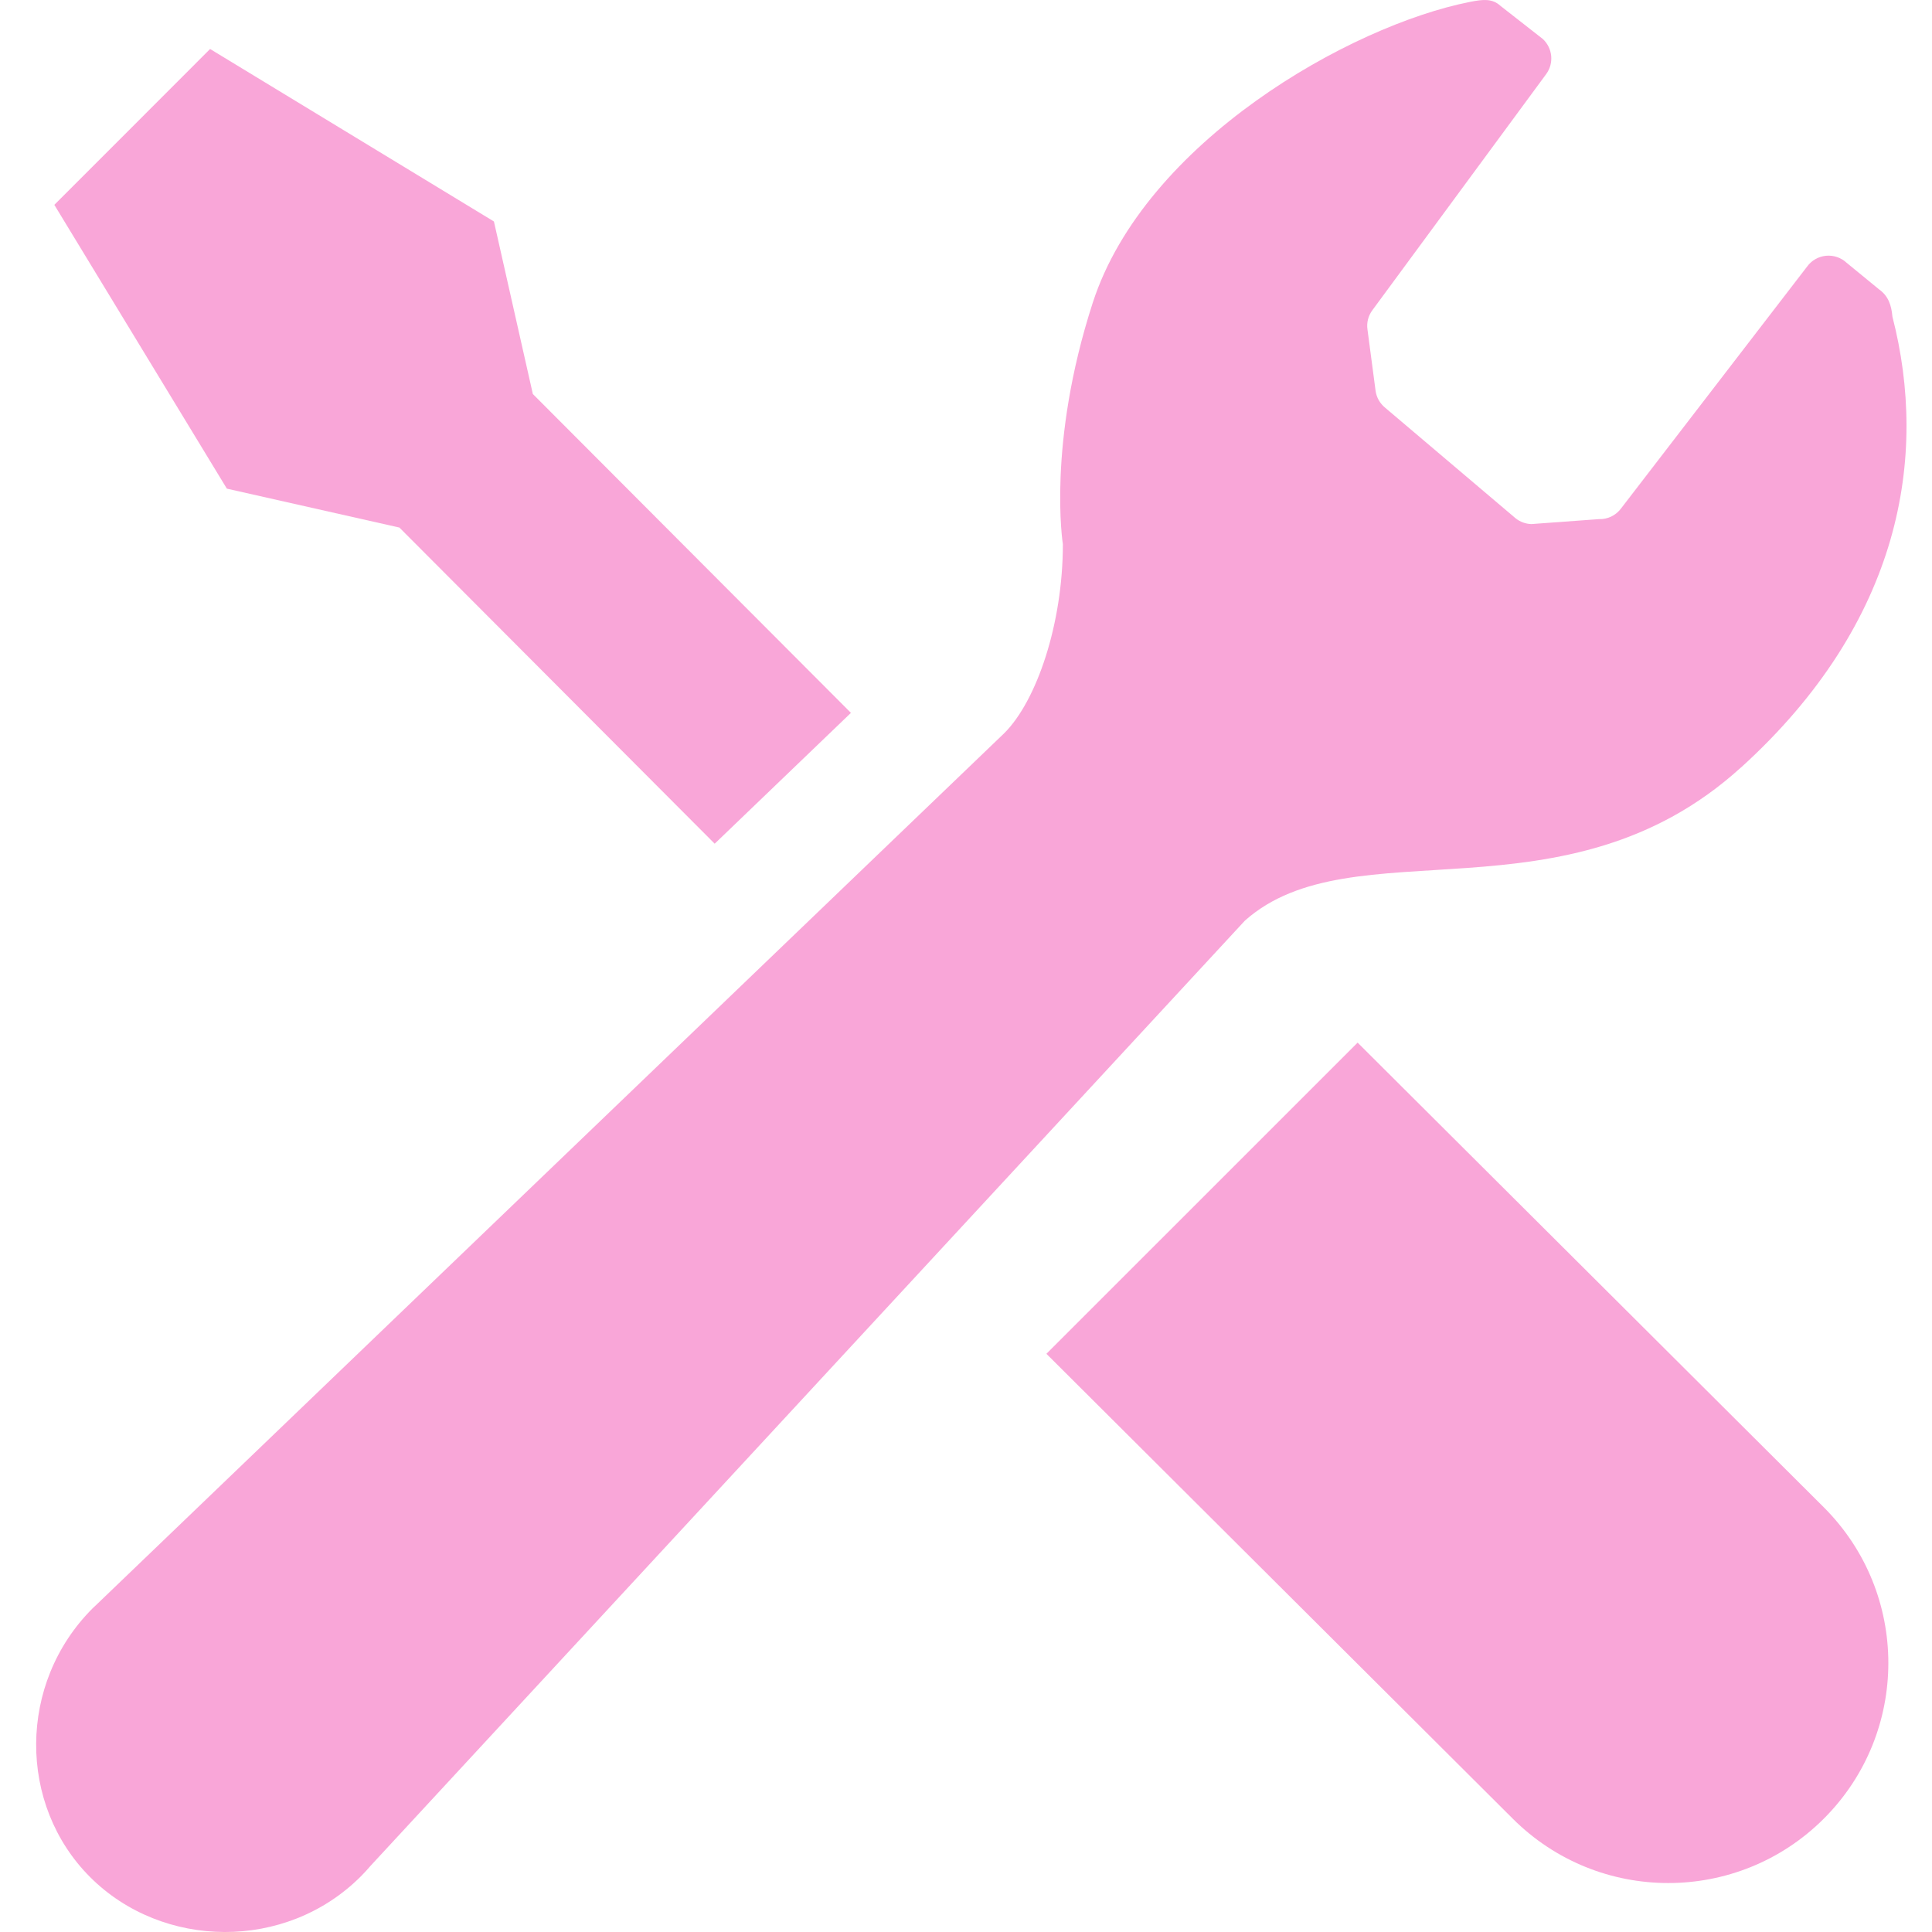 <svg width="50" height="50" viewBox="0 0 50 50" fill="none" xmlns="http://www.w3.org/2000/svg">
<path d="M10.336 13.653L18.496 21.835C19.896 20.49 21.111 19.325 22.022 18.449L13.79 10.197L12.783 5.732L5.437 1.268L3.421 3.286L1.406 5.301L5.871 12.646L10.336 13.653Z" fill="#F9A6D8"/>
<path d="M35.135 26.983L47.202 39.011C49.426 41.235 49.426 44.84 47.202 47.065C44.977 49.289 41.372 49.289 39.148 47.065L27.081 35.036L35.135 26.983Z" fill="#F9A6D8"/>
<path d="M45.056 19.864C49.211 16.094 49.906 11.809 48.976 8.196C48.949 7.909 48.88 7.668 48.629 7.488L47.793 6.803C47.649 6.667 47.453 6.601 47.258 6.619C47.061 6.639 46.883 6.739 46.767 6.9L41.957 13.153C41.822 13.338 41.607 13.443 41.379 13.435L39.633 13.563C39.483 13.559 39.338 13.506 39.221 13.411L35.849 10.553C35.711 10.441 35.621 10.282 35.599 10.107L35.39 8.526C35.365 8.352 35.409 8.176 35.514 8.032L40.017 1.915C40.221 1.634 40.182 1.245 39.928 1.009L38.835 0.154C38.621 -0.044 38.379 -0.017 38.048 0.048C34.938 0.661 29.628 3.674 28.28 7.836C27.093 11.5 27.507 14.083 27.507 14.083C27.507 16.148 26.828 18.138 25.993 18.972L2.531 41.496C2.485 41.538 2.441 41.581 2.396 41.624C0.458 43.562 0.461 46.708 2.333 48.58C4.206 50.452 7.398 50.501 9.336 48.563C9.425 48.473 9.512 48.38 9.593 48.284L32.218 23.826C35.001 21.348 40.511 23.988 45.055 19.863L45.056 19.864Z" fill="#F9A6D8"/>
</svg>
